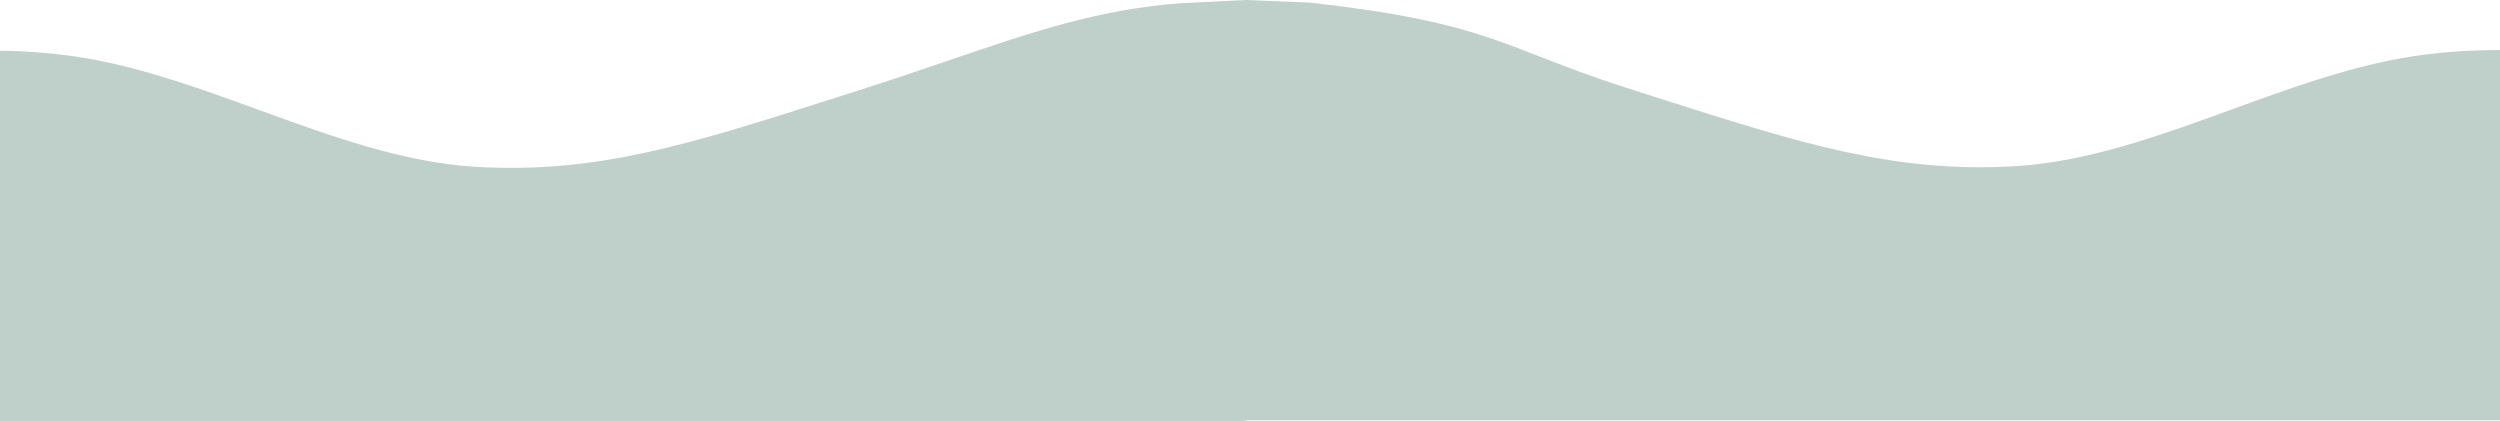 <?xml version="1.0" encoding="UTF-8"?> <svg xmlns="http://www.w3.org/2000/svg" width="1948" height="328" viewBox="0 0 1948 328" fill="none"><path fill-rule="evenodd" clip-rule="evenodd" d="M201.75 85.676C258 106.137 314.25 126.597 370.5 129.972C464.809 135.631 537.772 112.338 649.782 76.579C656.542 74.421 663.443 72.218 670.5 69.972C694.858 62.224 717.13 54.62 738.1 47.461C803.653 25.081 856.48 7.046 920.5 2.5L970.5 0L1020.5 2C1120.48 13.226 1153.76 26.175 1199.43 43.946C1218.85 51.504 1240.51 59.933 1270.5 69.472C1277.56 71.718 1284.46 73.921 1291.22 76.079C1403.23 111.838 1476.19 135.131 1570.5 129.472C1626.75 126.097 1683 105.637 1739.25 85.176C1783 69.261 1826.75 53.347 1870.5 45.472C1896.63 40.769 1922.76 38.933 1948 39.002V327.472H1870.5H1570.5H1270.5H1020.5H970.5V327.972H920.5H670.5H370.5H70.5H0V39.532C23.055 39.796 46.778 41.702 70.5 45.972C114.25 53.847 158 69.761 201.75 85.676Z" fill="#BFD0CB"></path></svg> 